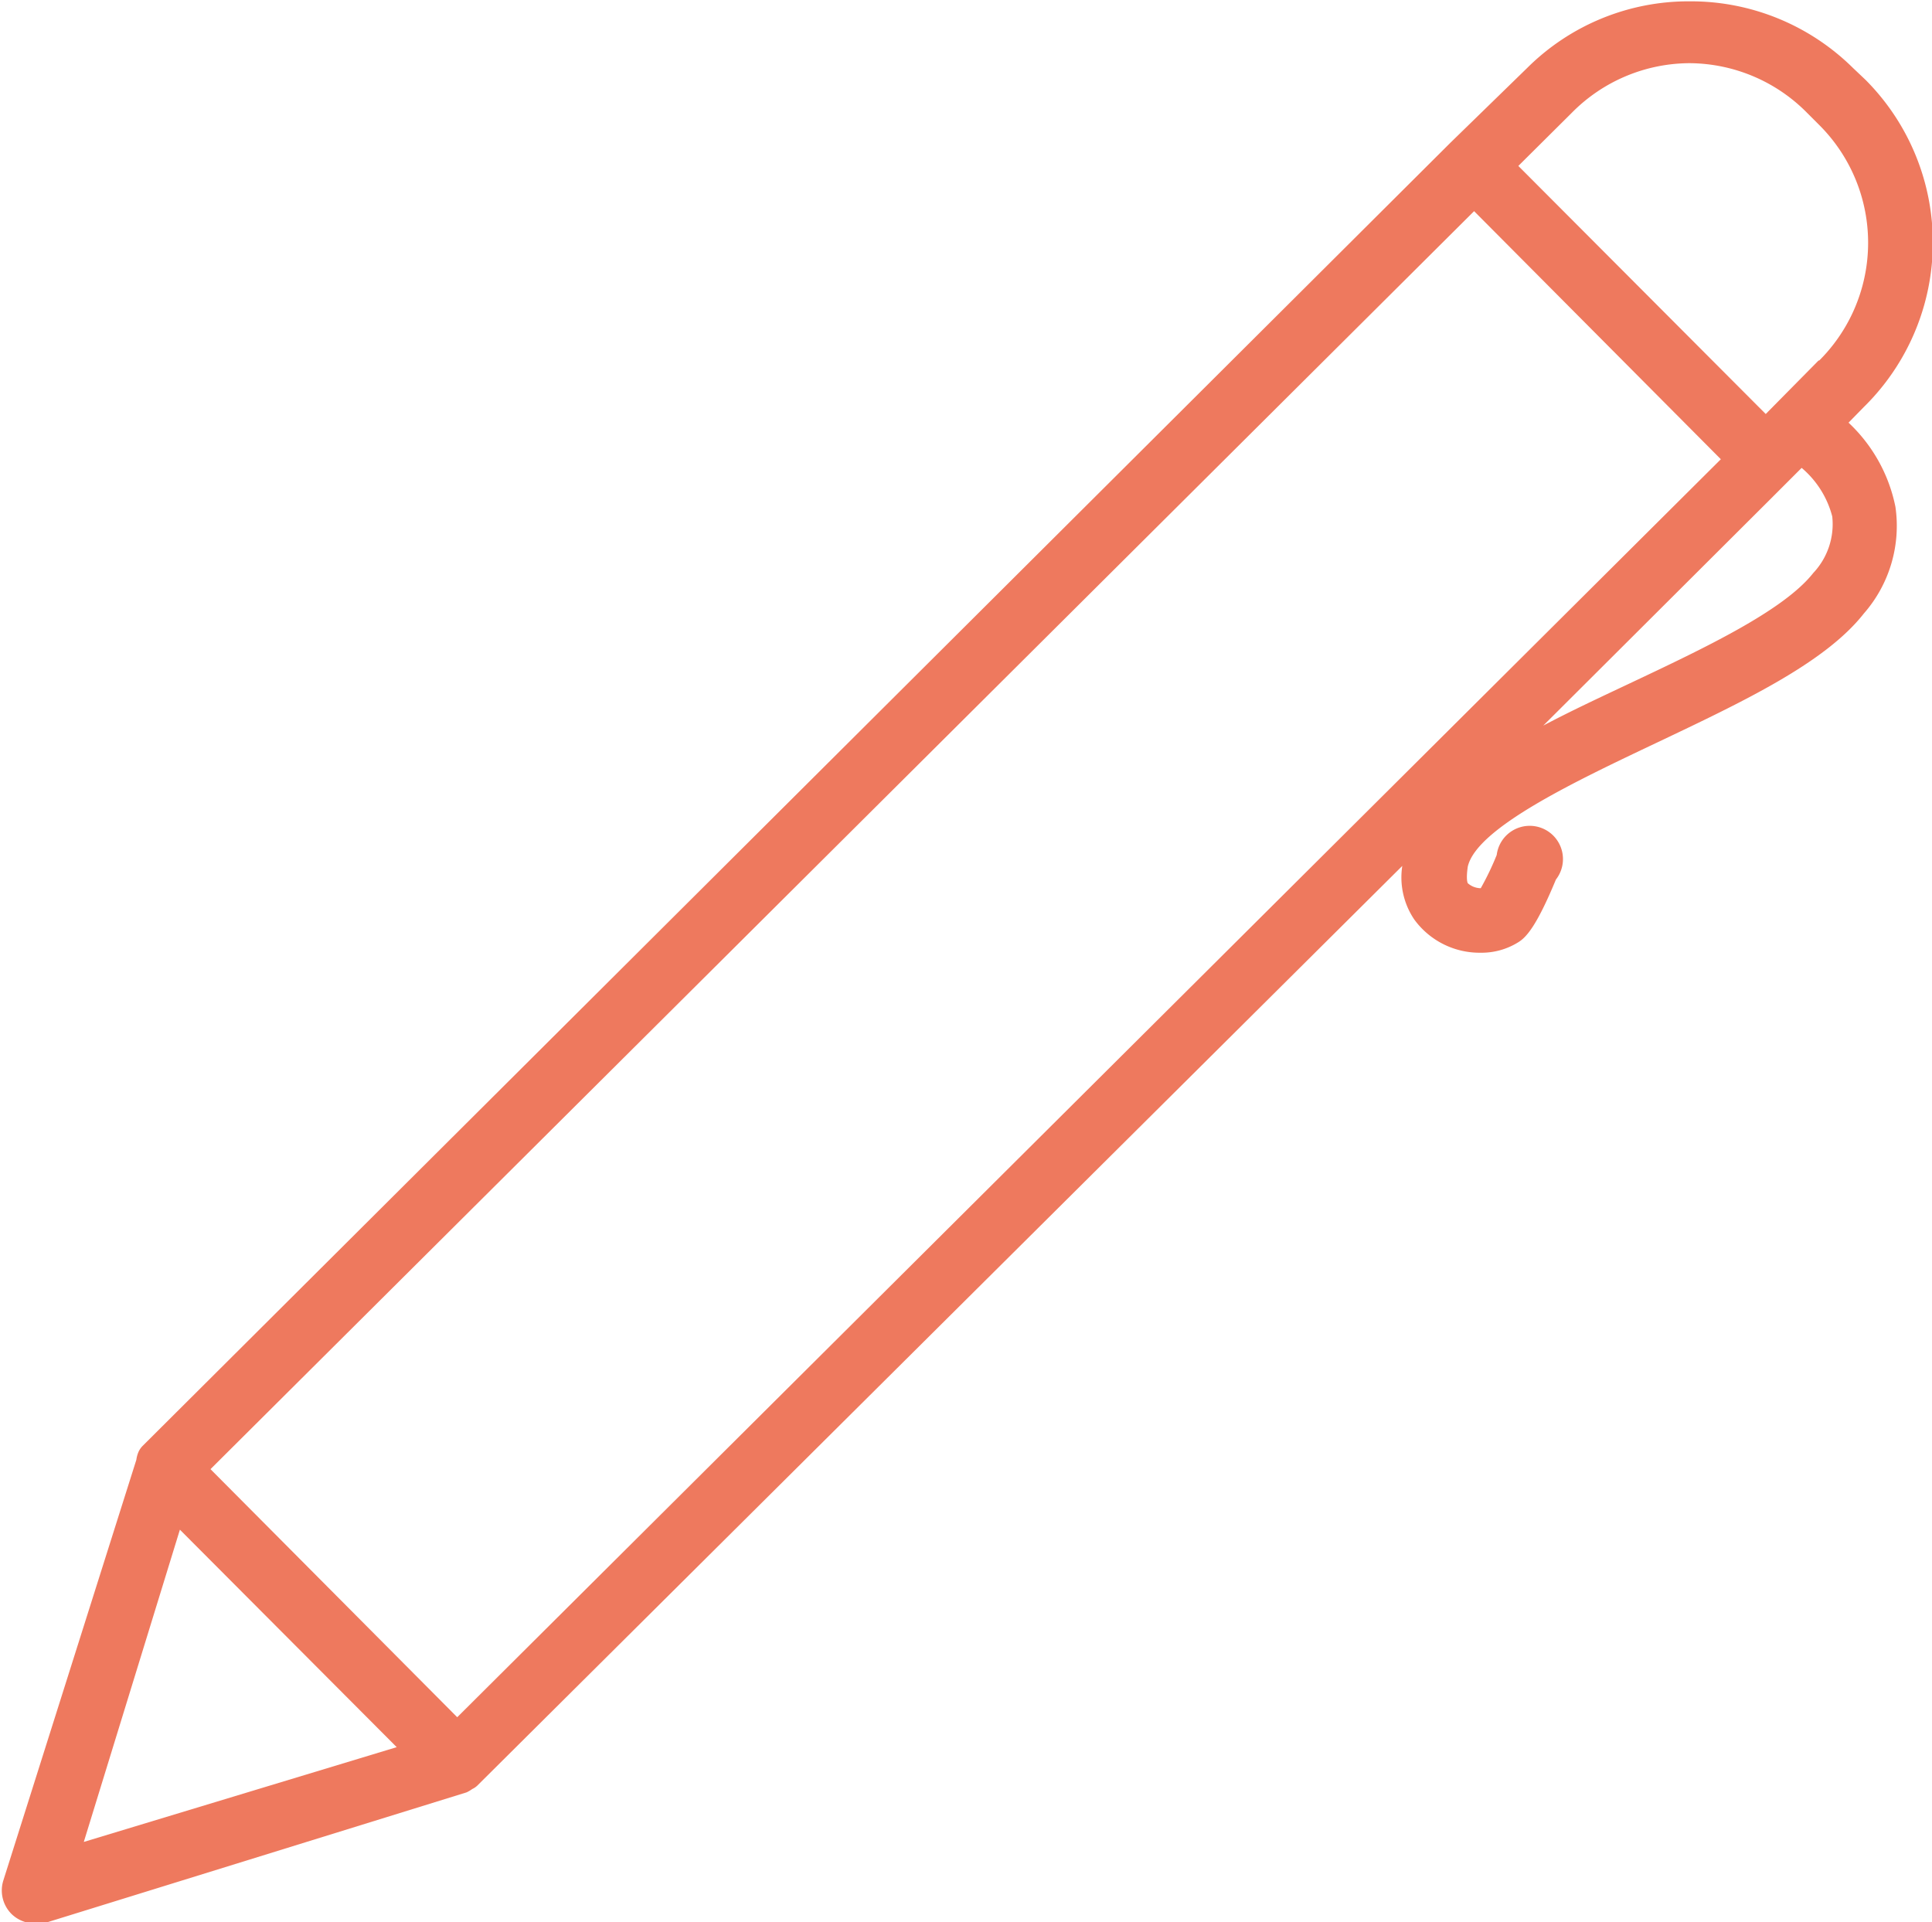 <?xml version="1.0" encoding="UTF-8" standalone="no"?><svg xmlns="http://www.w3.org/2000/svg" xmlns:xlink="http://www.w3.org/1999/xlink" data-name="Layer 2" fill="#ee795e" height="57.8" preserveAspectRatio="xMidYMid meet" version="1" viewBox="2.9 3.1 58.1 57.8" width="58.1" zoomAndPan="magnify"><g id="change1_1"><path d="M58.62,5.14a6.93,6.93,0,0,0-4.9-2h0a6.88,6.88,0,0,0-4.89,2L46.52,7.39h0L7.18,46.59l0,0a.64.64,0,0,0-.11.16A.91.91,0,0,0,7,47s0,0,0,0L3,59.65a1,1,0,0,0,.24,1,1,1,0,0,0,.69.29,1,1,0,0,0,.28,0L16.93,57l0,0a1,1,0,0,0,.17-.1.56.56,0,0,0,.15-.1l0,0L45.07,29.14a2.26,2.26,0,0,0,.36,1.61,2.43,2.43,0,0,0,2,1,2.08,2.08,0,0,0,1.12-.31c.25-.15.56-.49,1.14-1.89a1,1,0,1,0-1.78-.74,8.49,8.49,0,0,1-.48,1,.6.6,0,0,1-.39-.15s-.06-.09,0-.5c.27-1.17,3.27-2.58,5.67-3.72,2.61-1.24,5.07-2.4,6.24-3.89a4,4,0,0,0,.95-3.21,4.75,4.75,0,0,0-1.41-2.53l.46-.47A6.93,6.93,0,0,0,59,5.5ZM5.42,58.49,8.31,49.1l6.52,6.54Zm11.23-3.75L9.23,47.28l38-37.83,7.42,7.46ZM57.43,20.33c-.89,1.13-3.25,2.25-5.54,3.33-.89.42-1.77.83-2.58,1.26l6.77-6.75h0l1-1A2.85,2.85,0,0,1,58,18.63,2.14,2.14,0,0,1,57.43,20.33Zm.16-6.39L56,15.55,48.56,8.09l1.61-1.6A5,5,0,0,1,53.7,5h0A5,5,0,0,1,57.25,6.5l.36.36a5,5,0,0,1,0,7.08Z"/></g></svg>